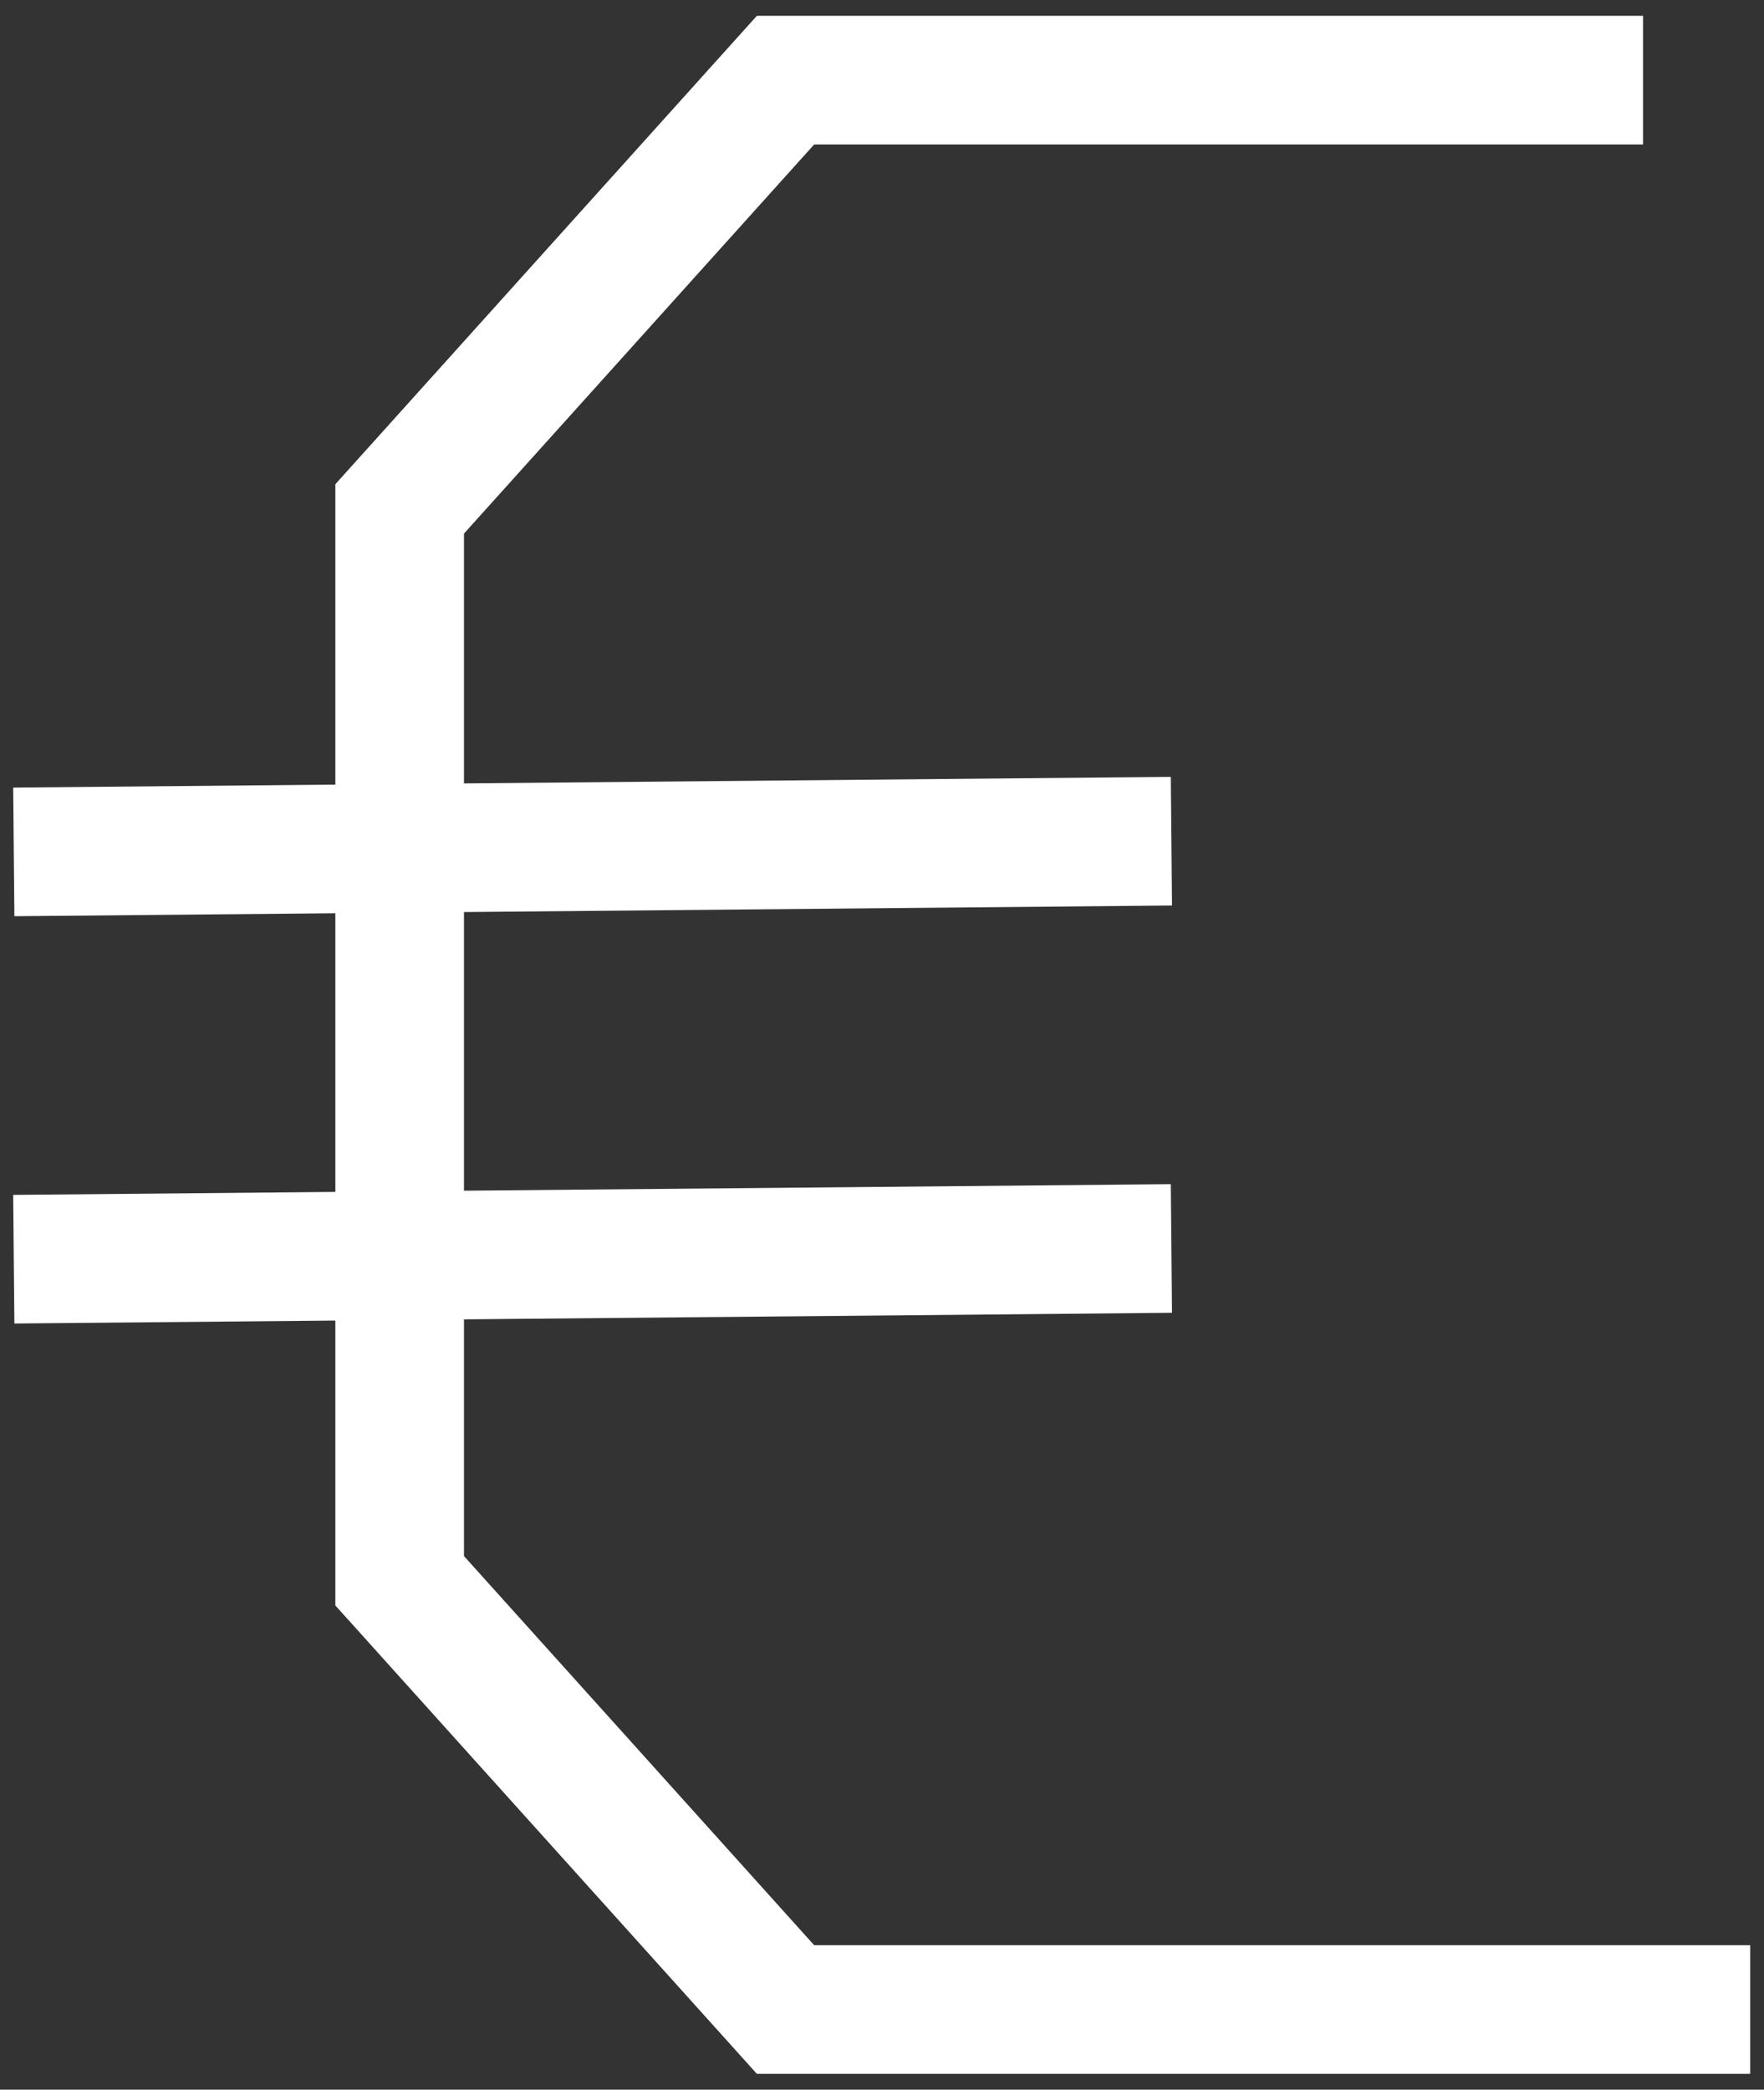 <svg width="65" height="77" viewBox="0 0 65 77" fill="none" xmlns="http://www.w3.org/2000/svg">
<rect x="0" y="0" width="65" height="77" fill="#333333" stroke="none"/>
<path d="M0.508 31.391L43.164 30.996M0.508 46.399L43.164 46.004M60.542 2.953H28.945L14.727 18.752V58.248L28.945 74.047H64.492" stroke="white" stroke-width="4.74" stroke-miterlimit="10"/>
</svg>
